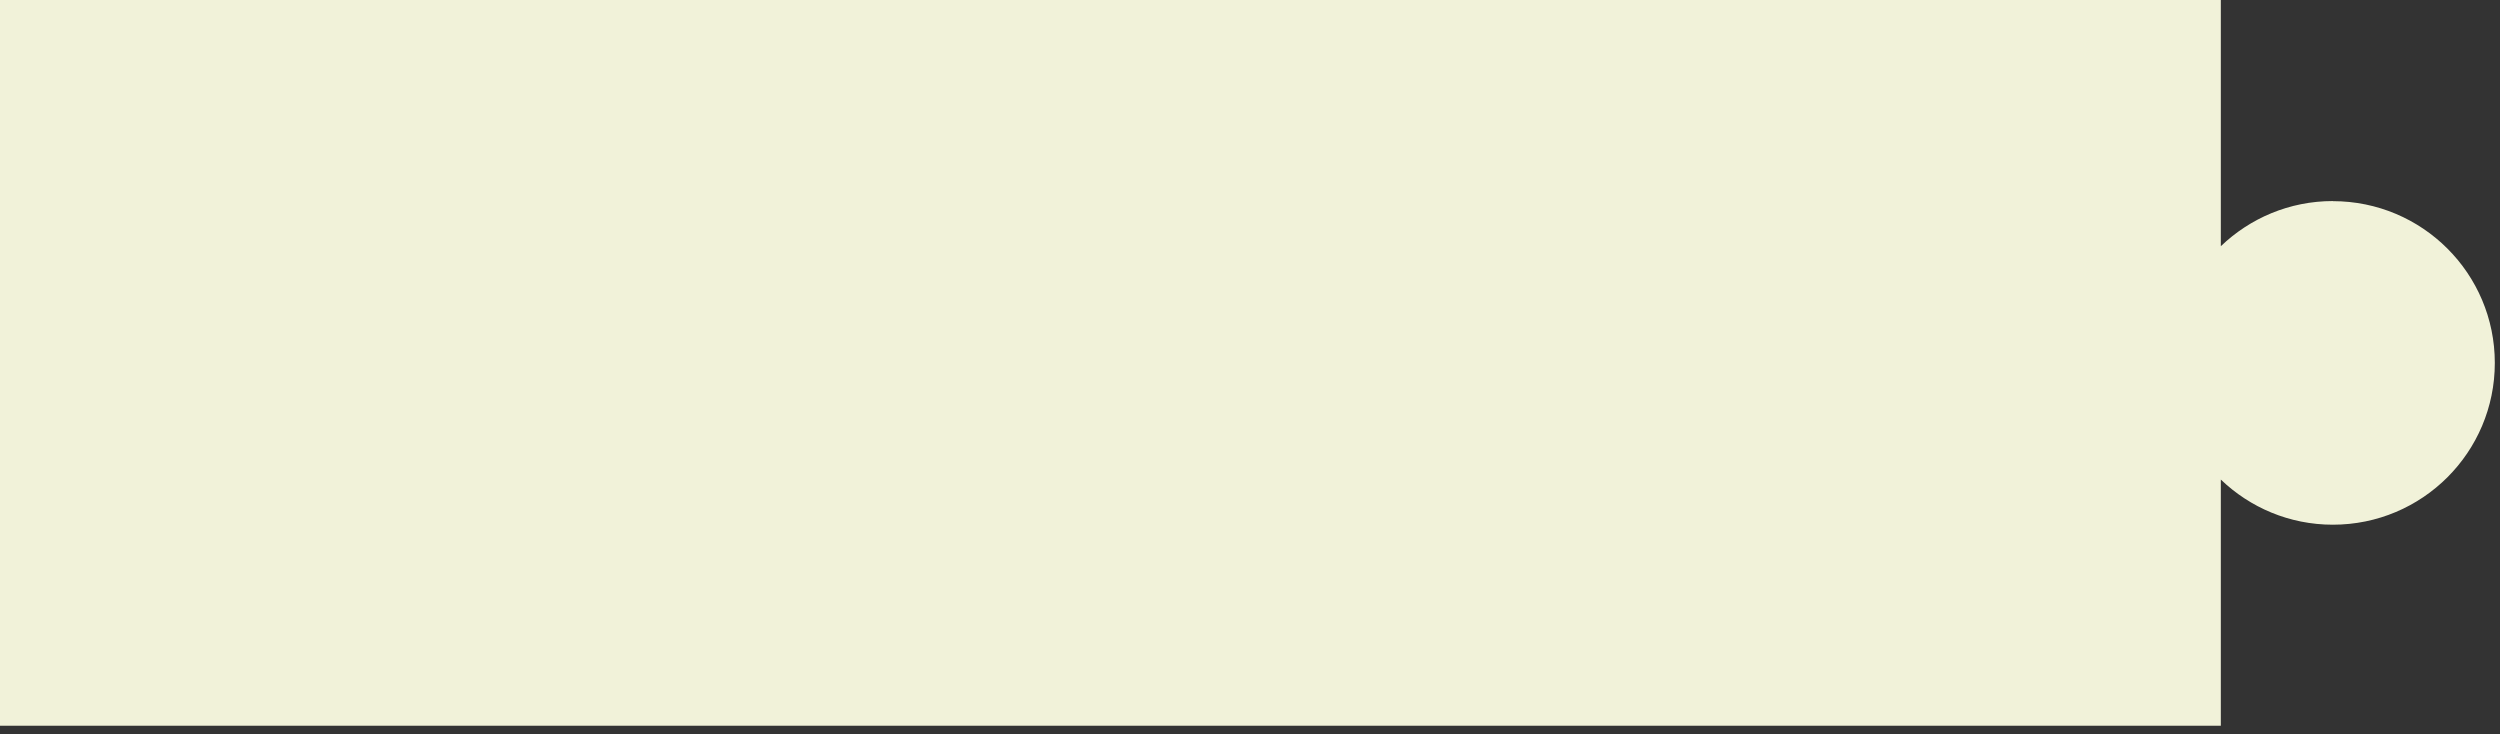 <?xml version="1.0" encoding="UTF-8"?> <svg xmlns="http://www.w3.org/2000/svg" width="252" height="74" viewBox="0 0 252 74" fill="none"><rect x="0" y="0" width="252" height="74" fill="#333333" stroke="none"/><path d="M235.153 20.267C230.766 20.267 226.791 22.005 223.859 24.818V0H0V73.157H223.859V48.34C226.791 51.152 230.766 52.89 235.153 52.89C244.169 52.89 251.477 45.59 251.477 36.584C251.477 27.577 244.169 20.277 235.153 20.277V20.267Z" fill="#F1F2D9"></path></svg> 